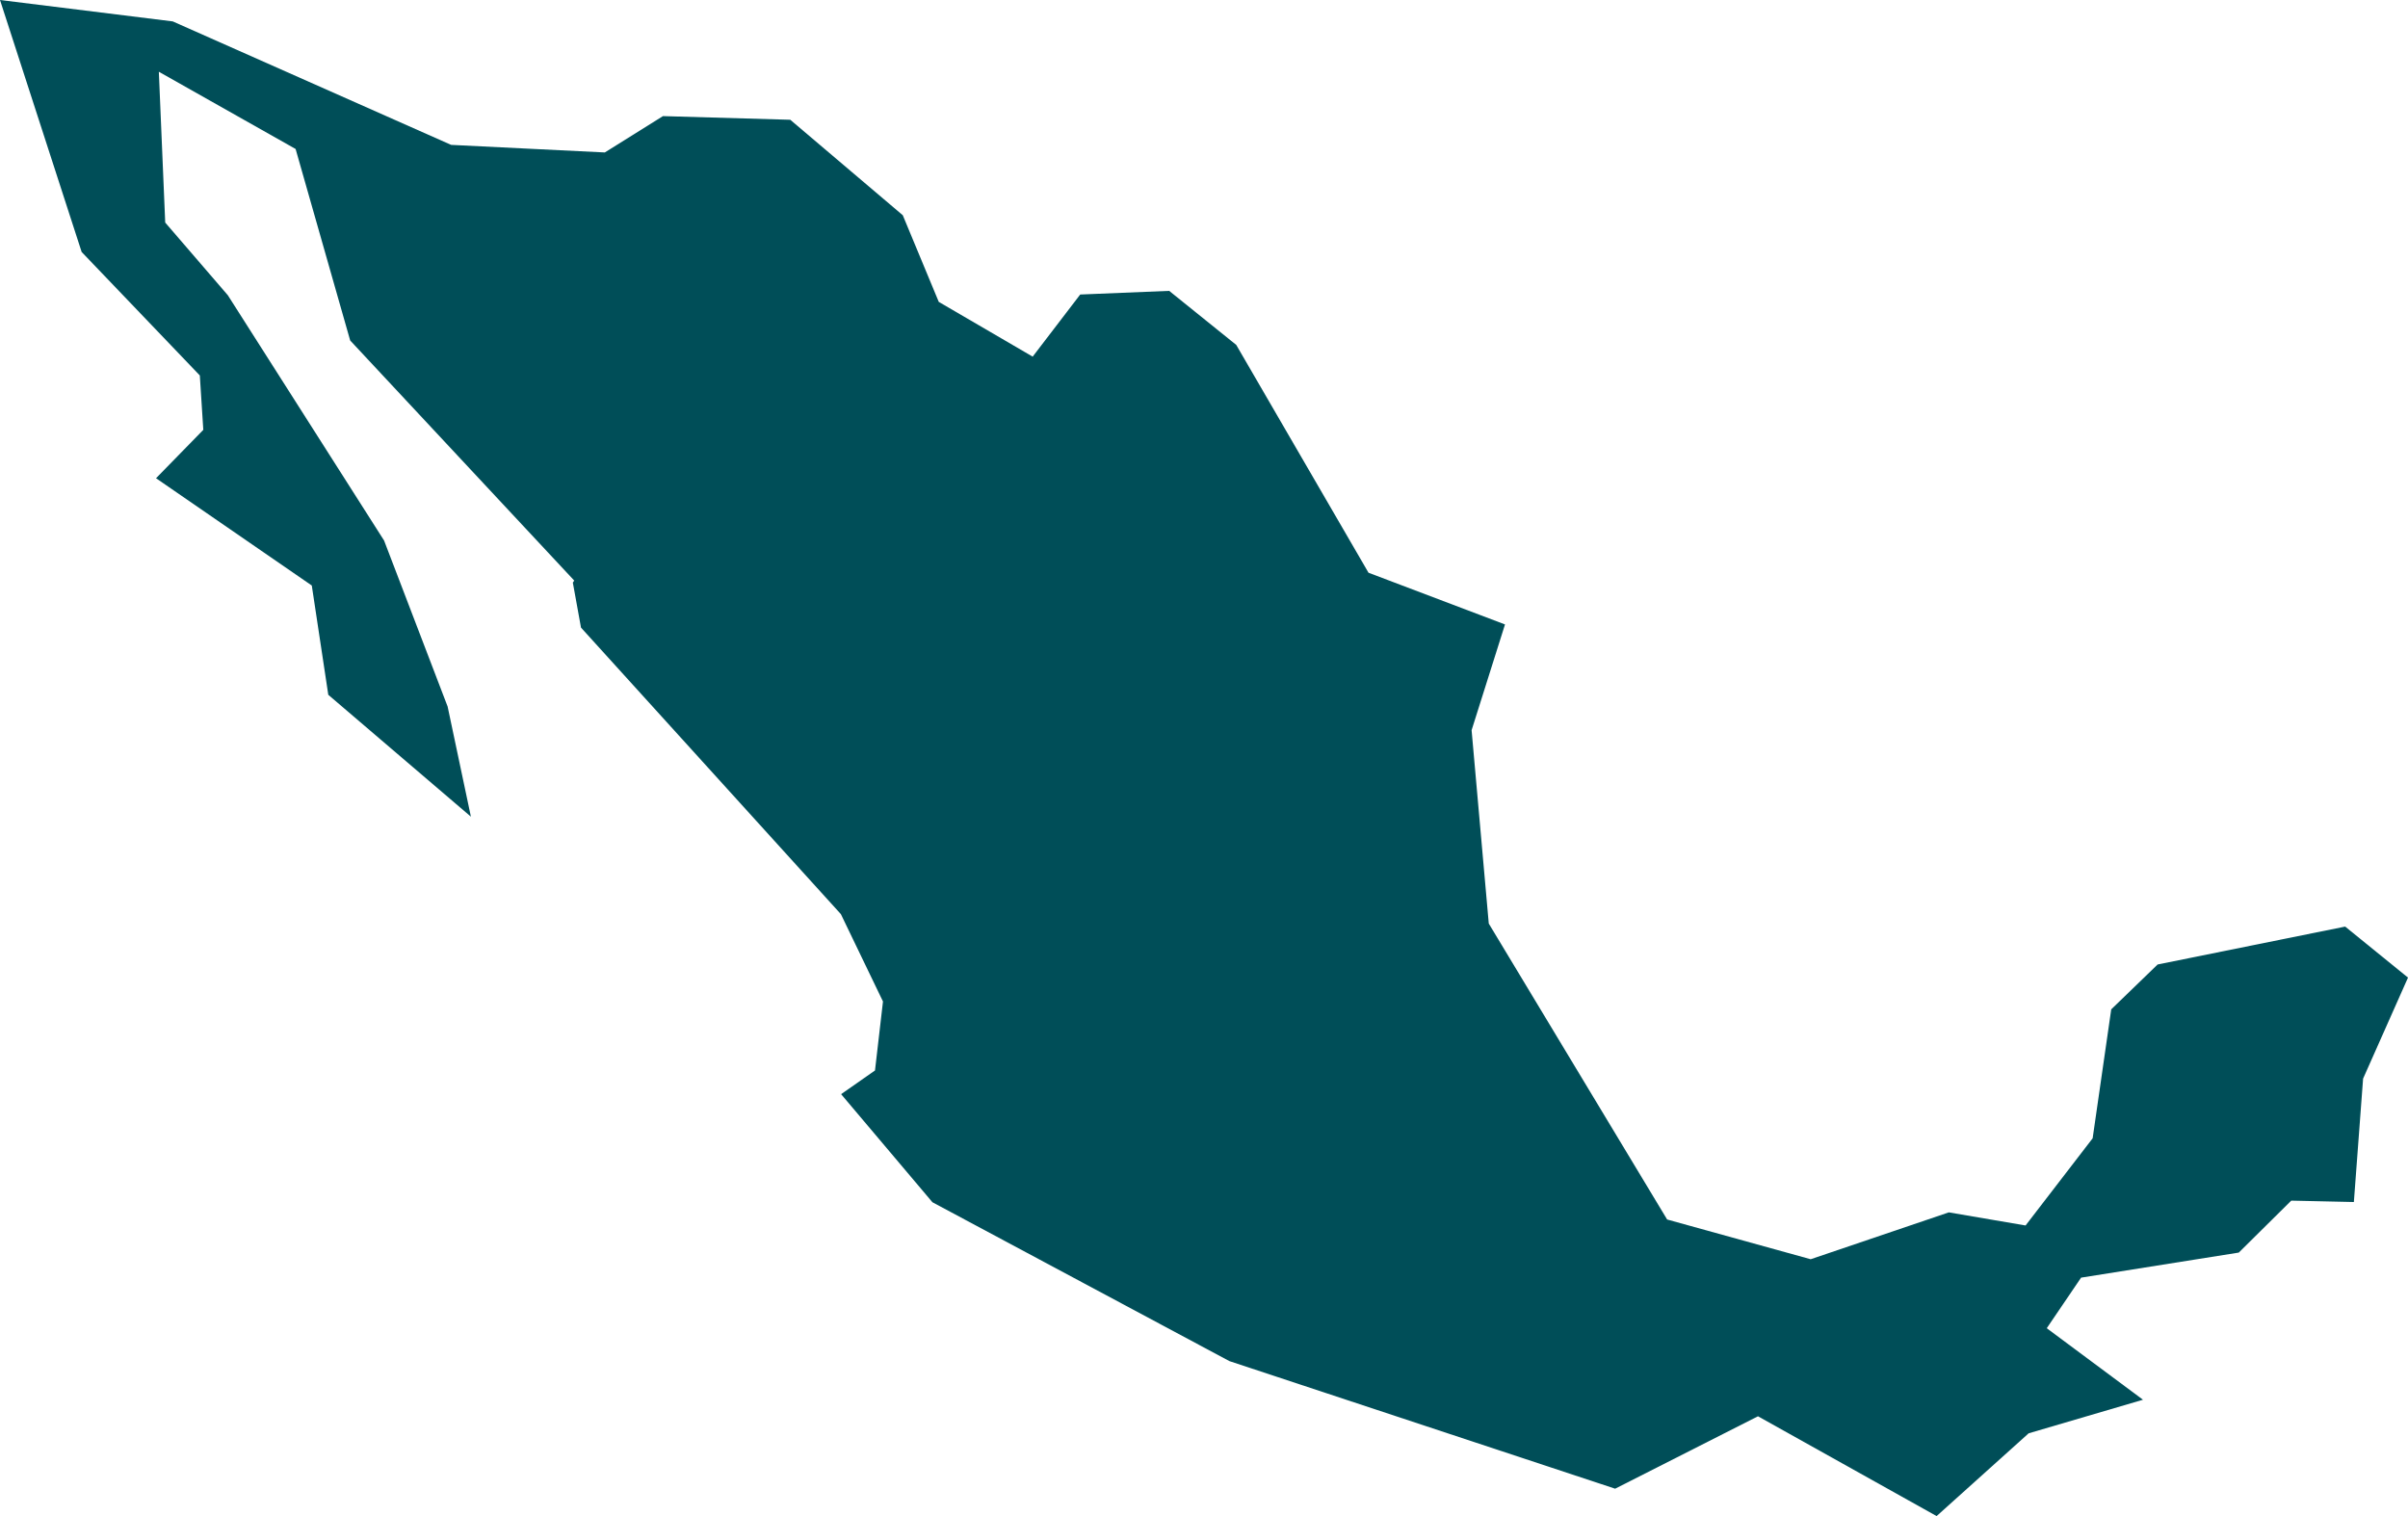 <svg width="54" height="34" viewBox="0 0 54 34" fill="none" xmlns="http://www.w3.org/2000/svg">
<path d="M52.591 20.78L48.385 21.63L47.345 22.636L46.928 25.528L45.424 27.483L43.703 27.189L40.605 28.24L37.386 27.349L33.386 20.712L33.001 16.376L33.75 14.004L30.689 12.844L27.723 7.735L26.219 6.523L24.224 6.605L23.158 7.998L21.052 6.77L20.245 4.827L17.722 2.686L14.867 2.604L13.563 3.419L10.117 3.249L3.874 0.48L0 0L1.831 5.651L4.481 8.42L4.559 9.64L3.499 10.725L6.992 13.131L7.362 15.582L10.56 18.315L10.038 15.845L8.613 12.122L5.109 6.621L3.705 4.991L3.562 1.609L6.629 3.341L7.853 7.636L12.877 13.02L12.846 13.066L13.029 14.075L18.857 20.501L19.801 22.46L19.622 24.007L18.862 24.538L20.91 26.962L27.57 30.525L36.22 33.386L39.423 31.762L43.429 34L45.493 32.144L48.057 31.391L45.899 29.787L46.669 28.653L50.205 28.091L51.382 26.926L52.786 26.957L52.993 24.19L54 21.924L52.591 20.78Z" fill="#004E58"/>
</svg>
